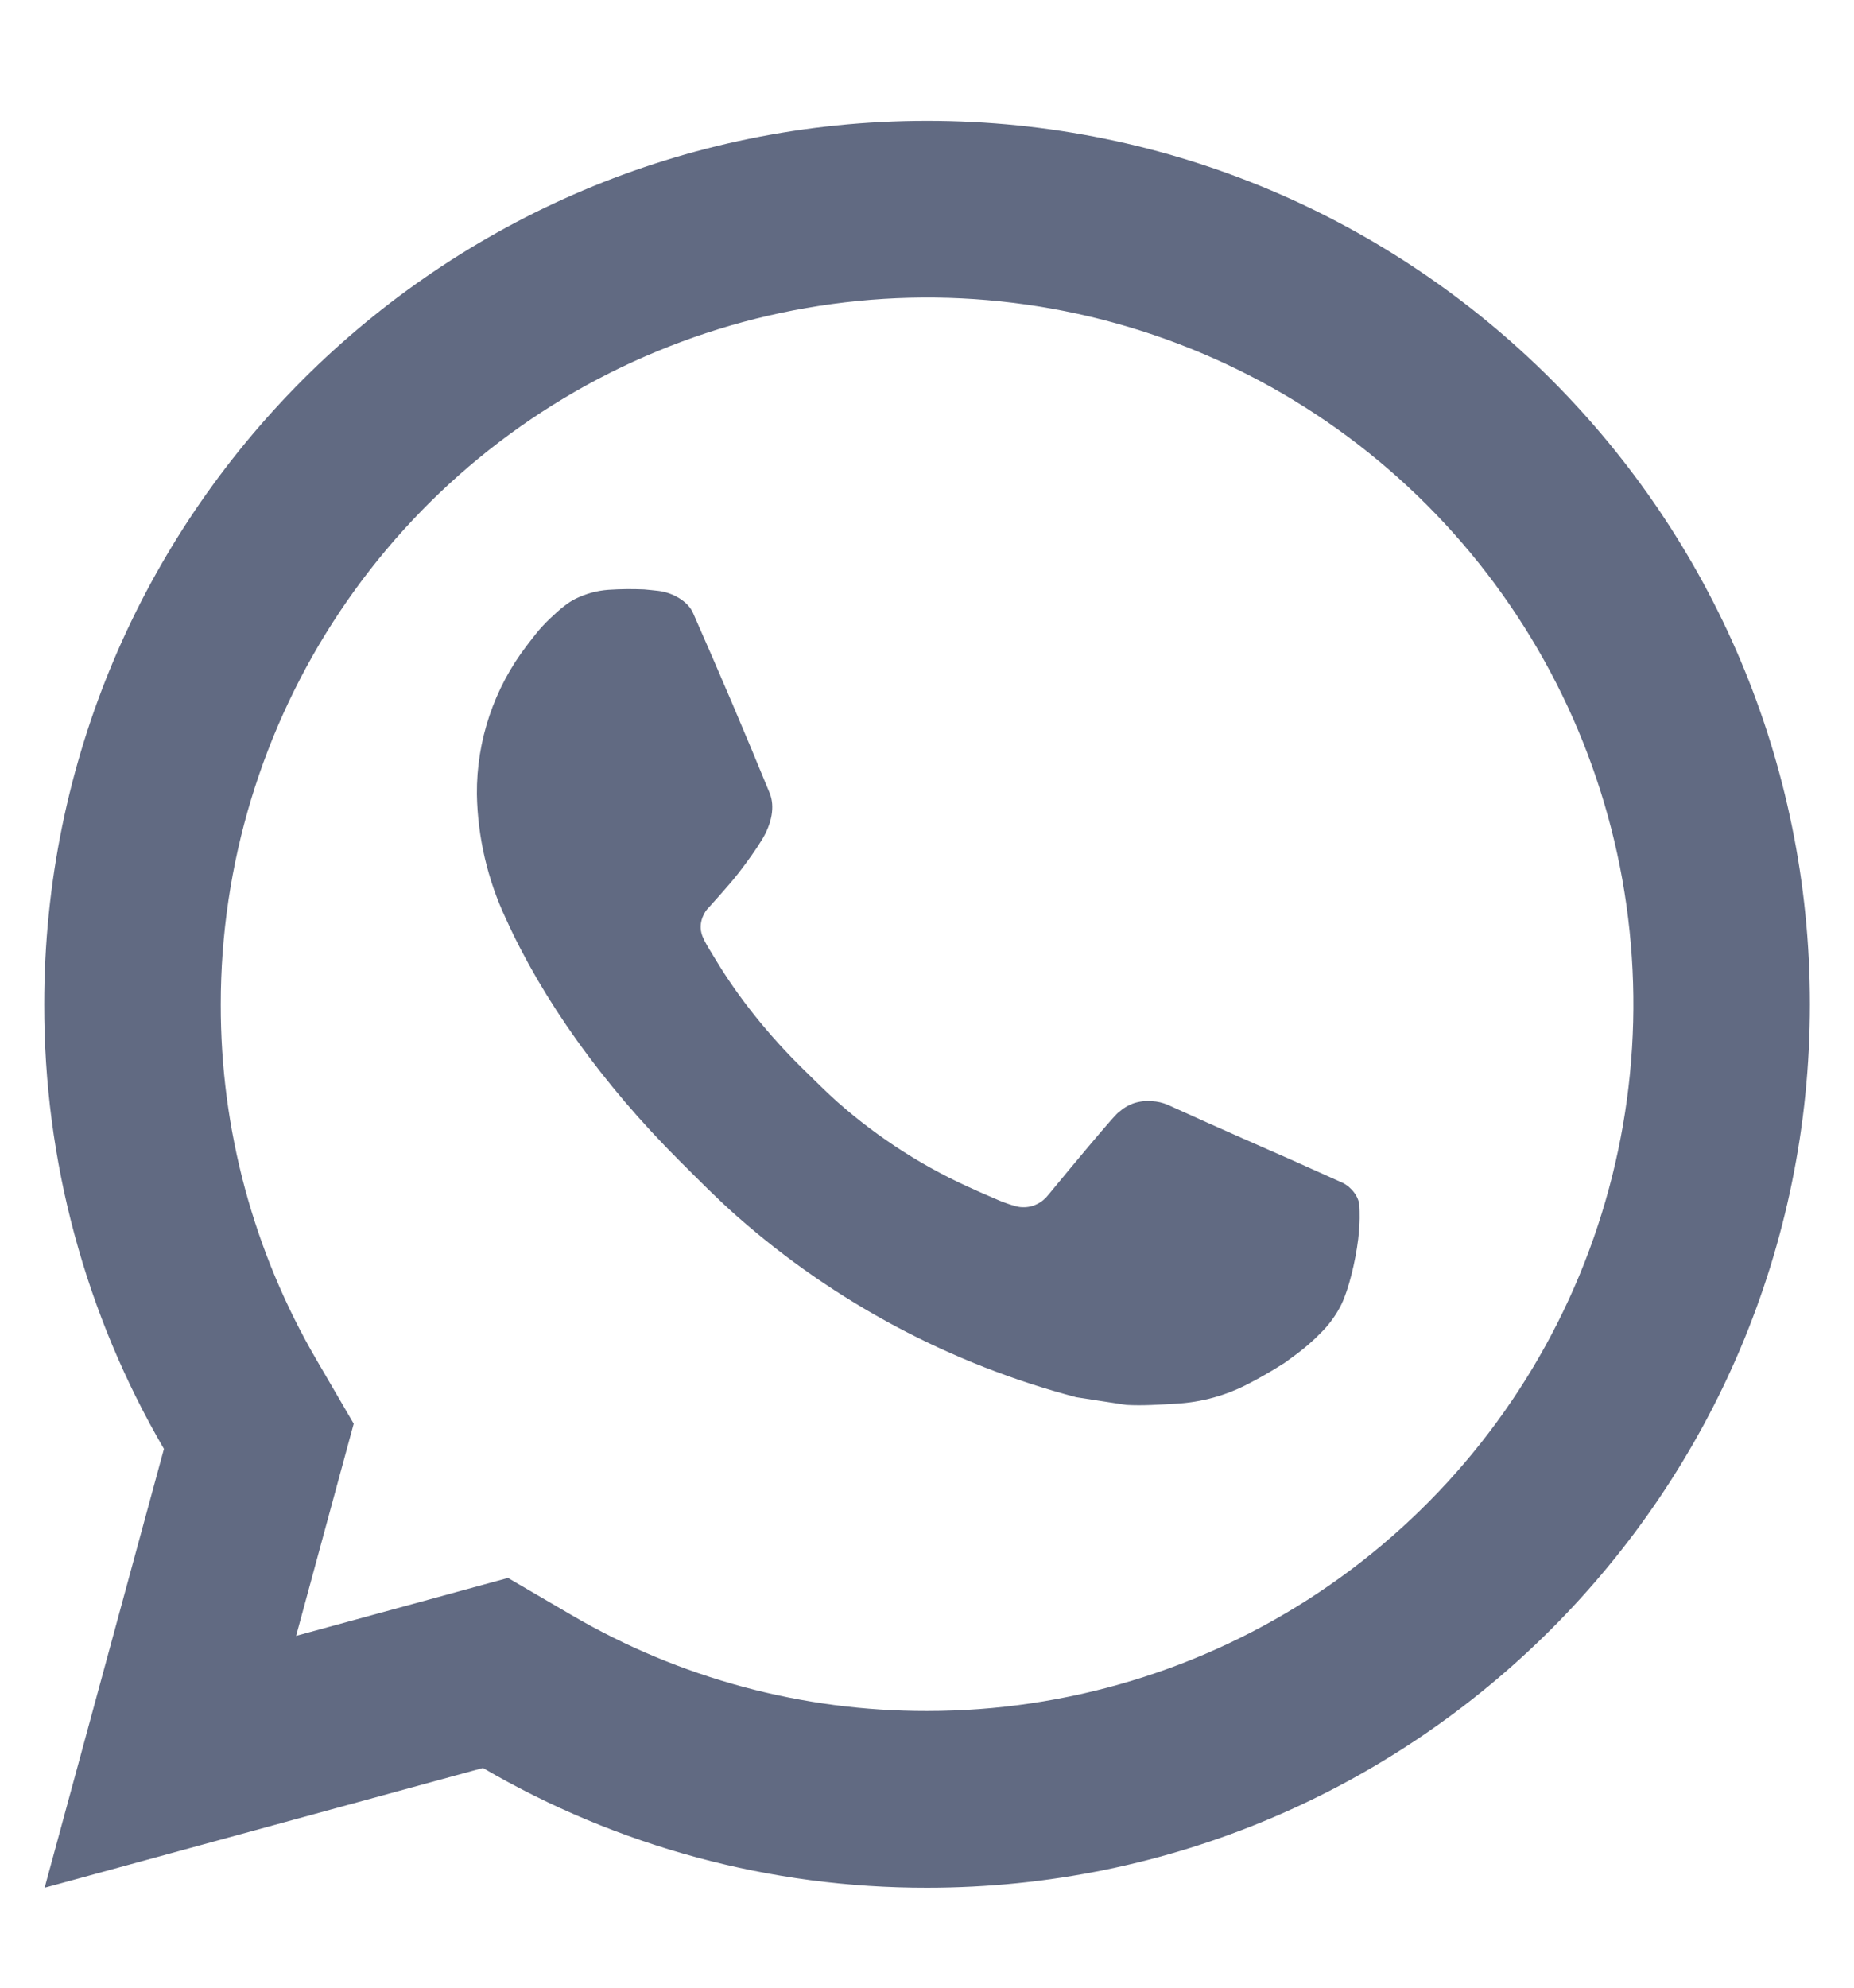 <svg width="14" height="15" viewBox="0 0 14 15" fill="none" xmlns="http://www.w3.org/2000/svg">
<path d="M3.836 11.908L4.319 12.19C5.133 12.665 6.058 12.914 7.001 12.912C8.056 12.912 9.087 12.6 9.964 12.014C10.841 11.428 11.524 10.595 11.928 9.62C12.332 8.645 12.437 7.573 12.232 6.539C12.026 5.504 11.518 4.554 10.772 3.808C10.026 3.062 9.076 2.554 8.041 2.348C7.007 2.142 5.934 2.248 4.96 2.652C3.985 3.055 3.152 3.739 2.566 4.616C1.98 5.493 1.667 6.524 1.667 7.579C1.665 8.522 1.915 9.448 2.39 10.262L2.671 10.744L2.236 12.345L3.836 11.908ZM0.337 14.246L1.238 10.934C0.644 9.916 0.332 8.758 0.334 7.579C0.334 3.897 3.319 0.912 7.001 0.912C10.683 0.912 13.667 3.897 13.667 7.579C13.667 11.261 10.683 14.246 7.001 14.246C5.822 14.248 4.665 13.936 3.647 13.342L0.337 14.246ZM4.595 4.451C4.684 4.445 4.774 4.444 4.863 4.448C4.899 4.451 4.935 4.455 4.971 4.459C5.077 4.471 5.194 4.536 5.233 4.625C5.432 5.076 5.625 5.529 5.812 5.985C5.853 6.086 5.829 6.216 5.75 6.343C5.71 6.408 5.647 6.498 5.575 6.591C5.499 6.688 5.337 6.865 5.337 6.865C5.337 6.865 5.271 6.944 5.297 7.042C5.306 7.079 5.337 7.133 5.365 7.178L5.404 7.242C5.575 7.526 5.804 7.815 6.084 8.087C6.164 8.164 6.242 8.244 6.326 8.318C6.638 8.593 6.991 8.818 7.373 8.984L7.376 8.986C7.433 9.01 7.461 9.024 7.544 9.059C7.585 9.076 7.628 9.091 7.671 9.103C7.687 9.107 7.704 9.11 7.72 9.11C7.758 9.112 7.796 9.104 7.83 9.087C7.864 9.071 7.894 9.046 7.917 9.016C8.399 8.432 8.443 8.394 8.447 8.394V8.395C8.48 8.364 8.52 8.34 8.563 8.325C8.607 8.311 8.653 8.306 8.699 8.31C8.74 8.312 8.779 8.321 8.817 8.337C9.171 8.499 9.75 8.752 9.75 8.752L10.138 8.926C10.203 8.957 10.263 9.031 10.265 9.102C10.267 9.147 10.271 9.219 10.256 9.351C10.235 9.524 10.183 9.731 10.131 9.84C10.095 9.914 10.047 9.982 9.991 10.041C9.923 10.112 9.85 10.176 9.771 10.233C9.716 10.274 9.688 10.294 9.687 10.293C9.604 10.346 9.519 10.395 9.432 10.44C9.26 10.531 9.071 10.583 8.877 10.593C8.753 10.6 8.63 10.609 8.506 10.602C8.501 10.602 8.127 10.544 8.127 10.544C7.18 10.295 6.303 9.828 5.567 9.18C5.417 9.048 5.277 8.905 5.134 8.763C4.542 8.173 4.093 7.536 3.821 6.935C3.682 6.64 3.607 6.319 3.601 5.993C3.598 5.588 3.731 5.194 3.977 4.873C4.026 4.81 4.072 4.745 4.151 4.67C4.235 4.59 4.289 4.547 4.347 4.518C4.425 4.48 4.509 4.457 4.595 4.451Z" fill="#616A82"/>
</svg>

